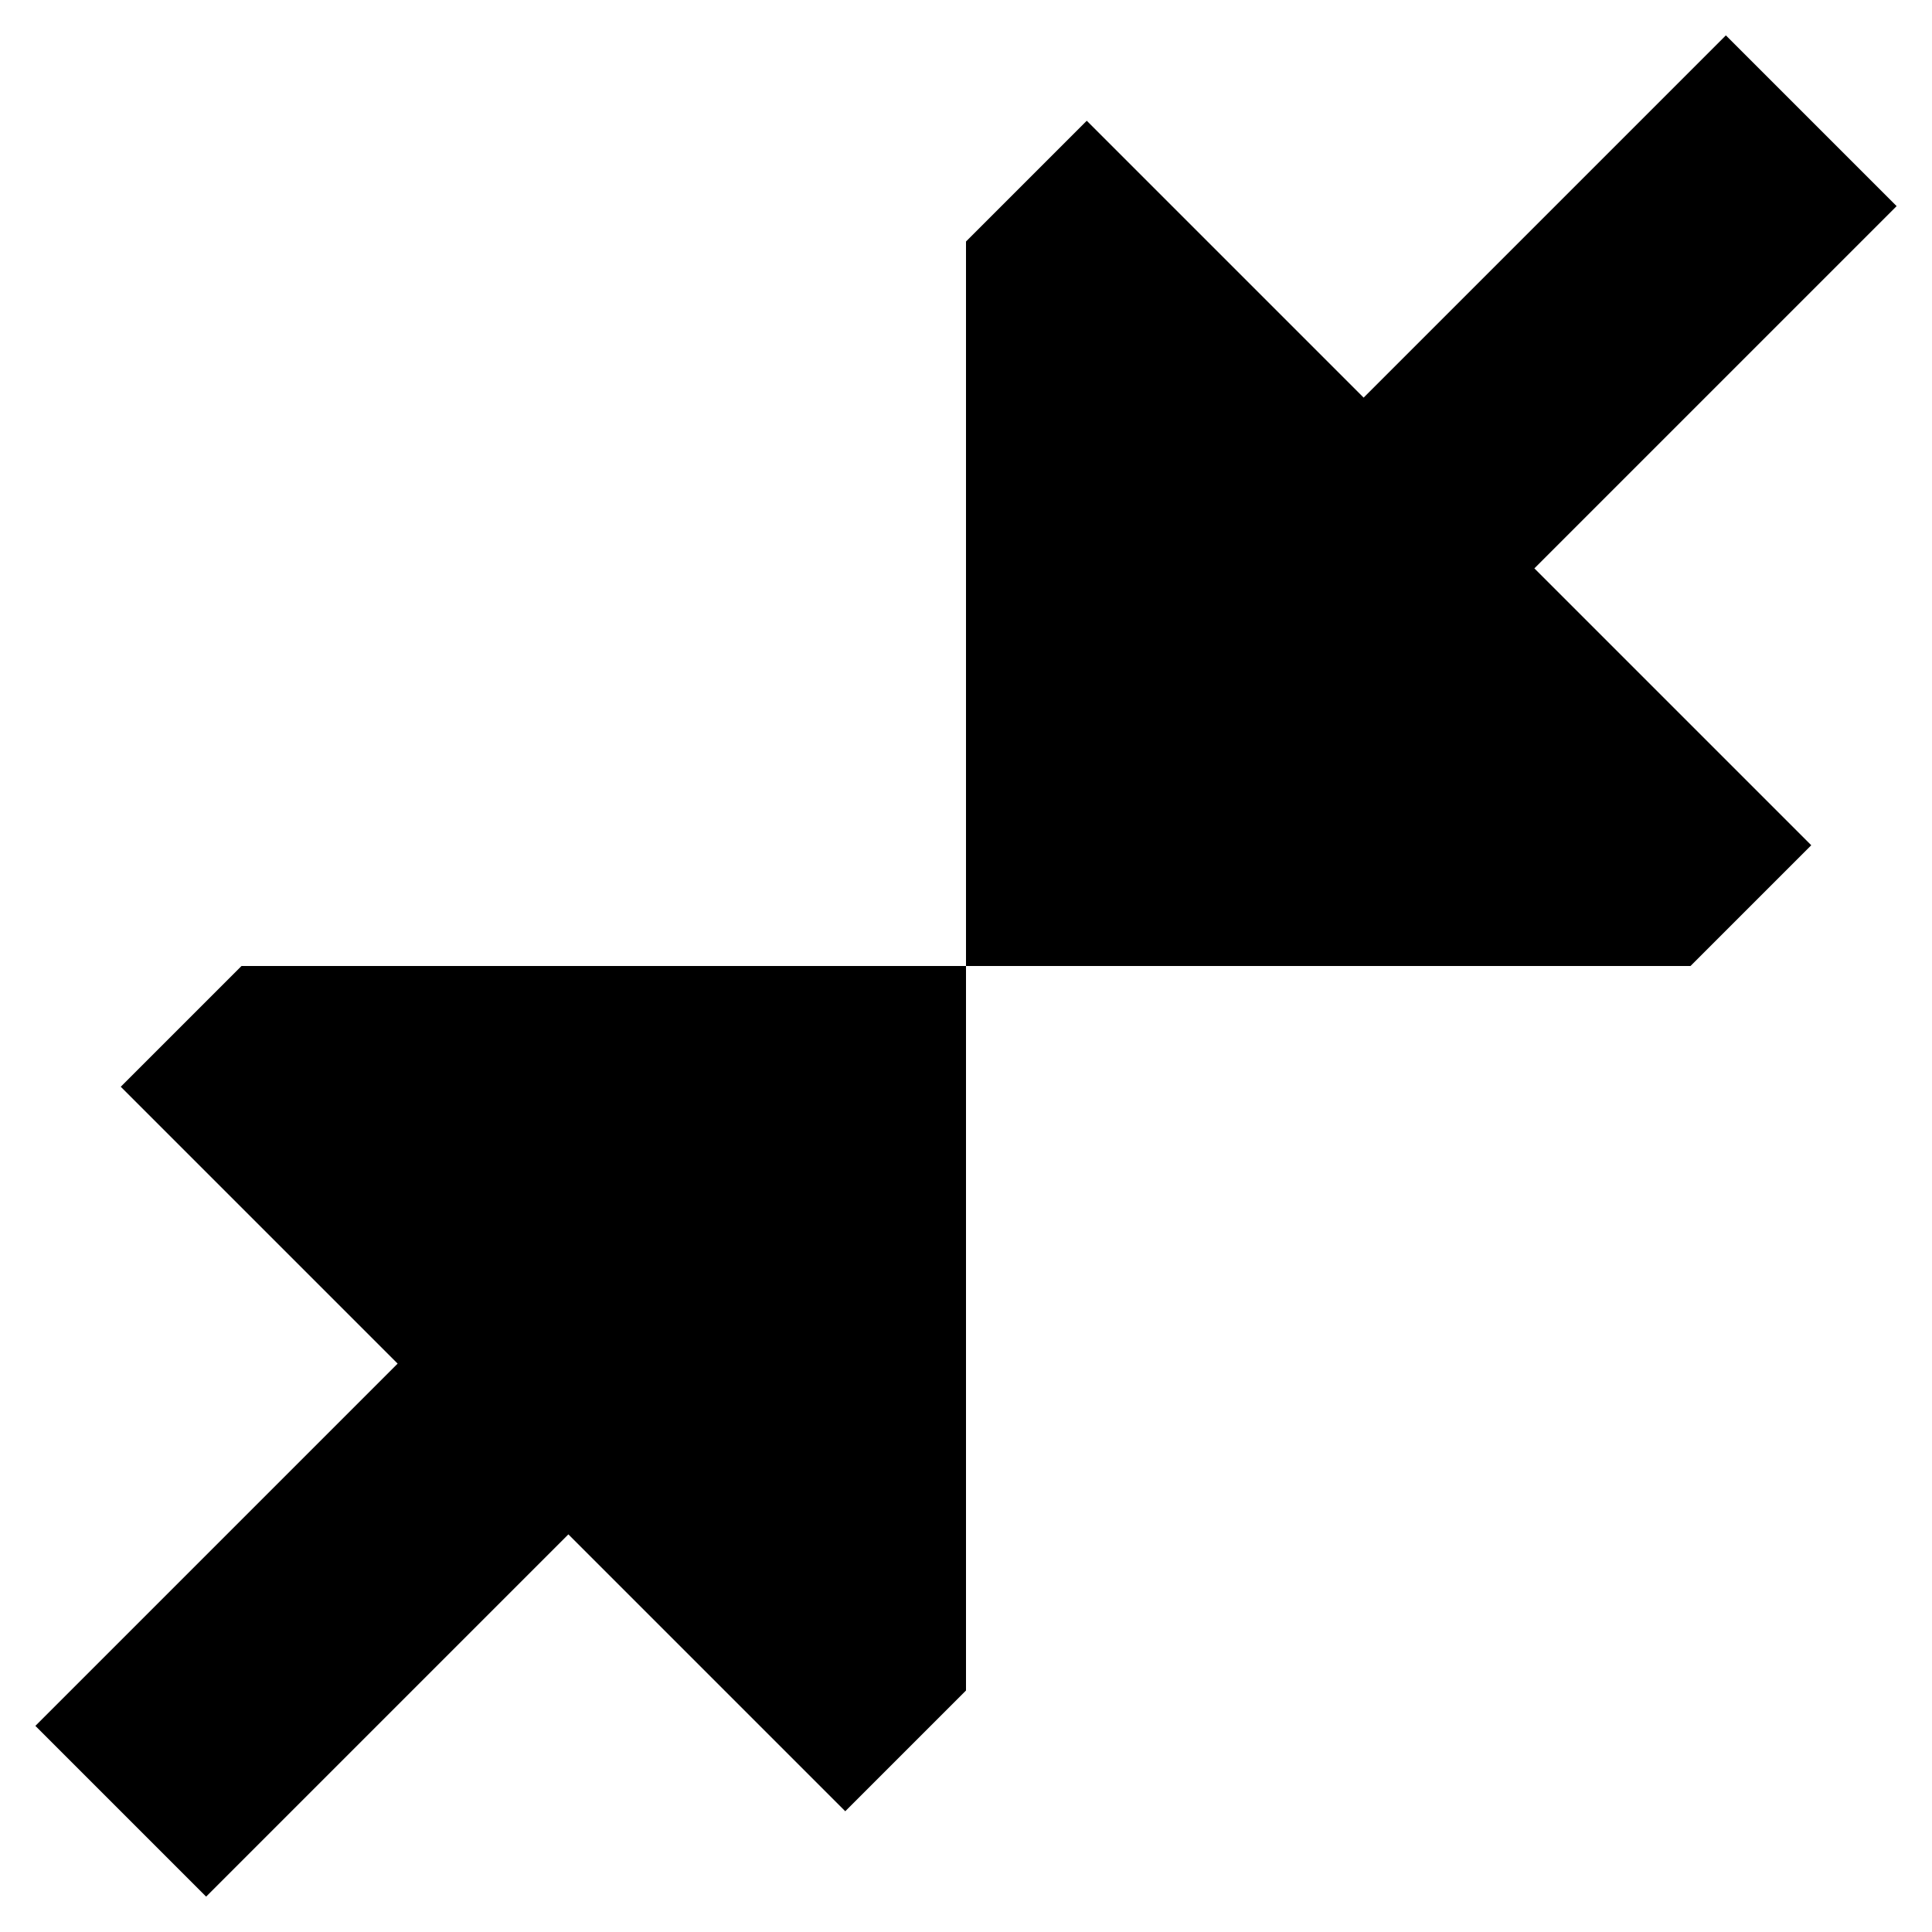 <?xml version="1.0" encoding="utf-8"?><!-- Uploaded to: SVG Repo, www.svgrepo.com, Generator: SVG Repo Mixer Tools -->
<svg width="800px" height="800px" viewBox="0 0 16 16" fill="none" xmlns="http://www.w3.org/2000/svg">
<path d="M15.707 1.707L12.707 4.707L15 7L14 8H8V2L9 1L11.293 3.293L14.293 0.293L15.707 1.707Z" fill="#000000"/>
<path d="M4.707 12.707L7 15L8 14V8L2 8L1 9L3.293 11.293L0.293 14.293L1.707 15.707L4.707 12.707Z" fill="#000000"/>
</svg>